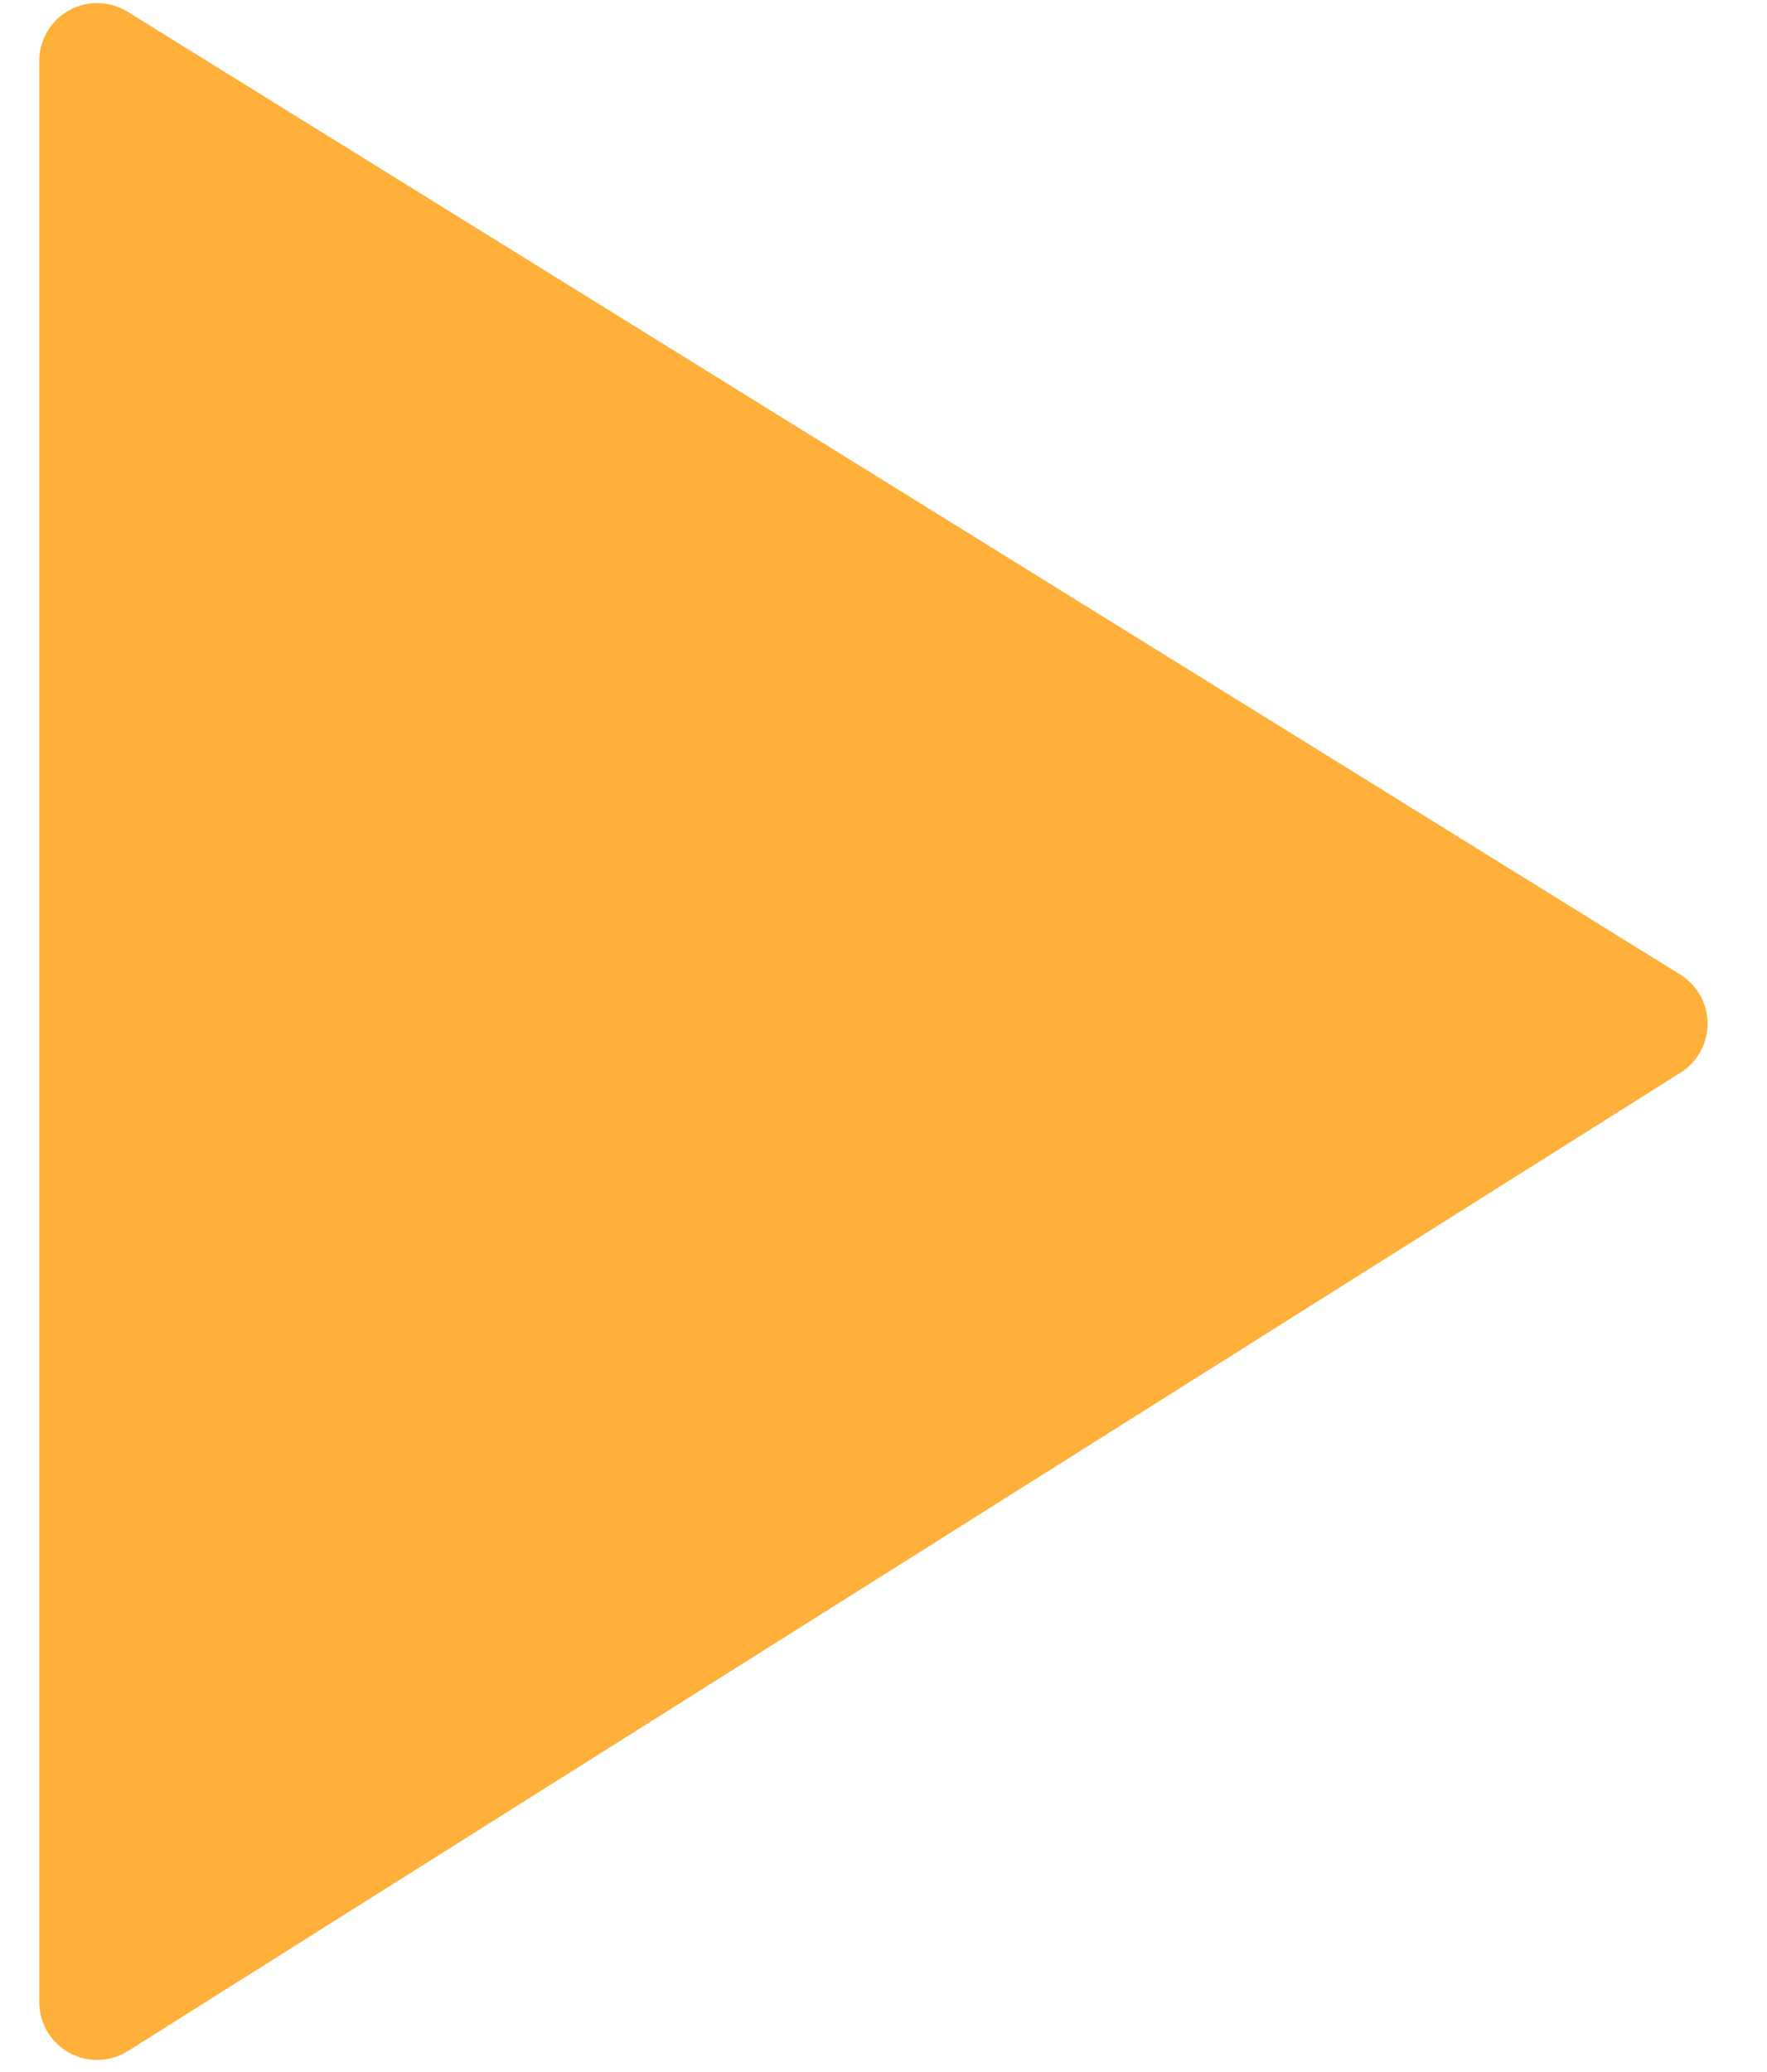 <svg width="29" height="34" viewBox="0 0 29 34" fill="none" xmlns="http://www.w3.org/2000/svg">
<path d="M27.075 16.798L1.594 32.852L1.594 1L27.075 16.798Z" fill="#FFB03A" stroke="#FFB03A" stroke-width="1.899" stroke-linecap="round" stroke-linejoin="round"/>
</svg>
